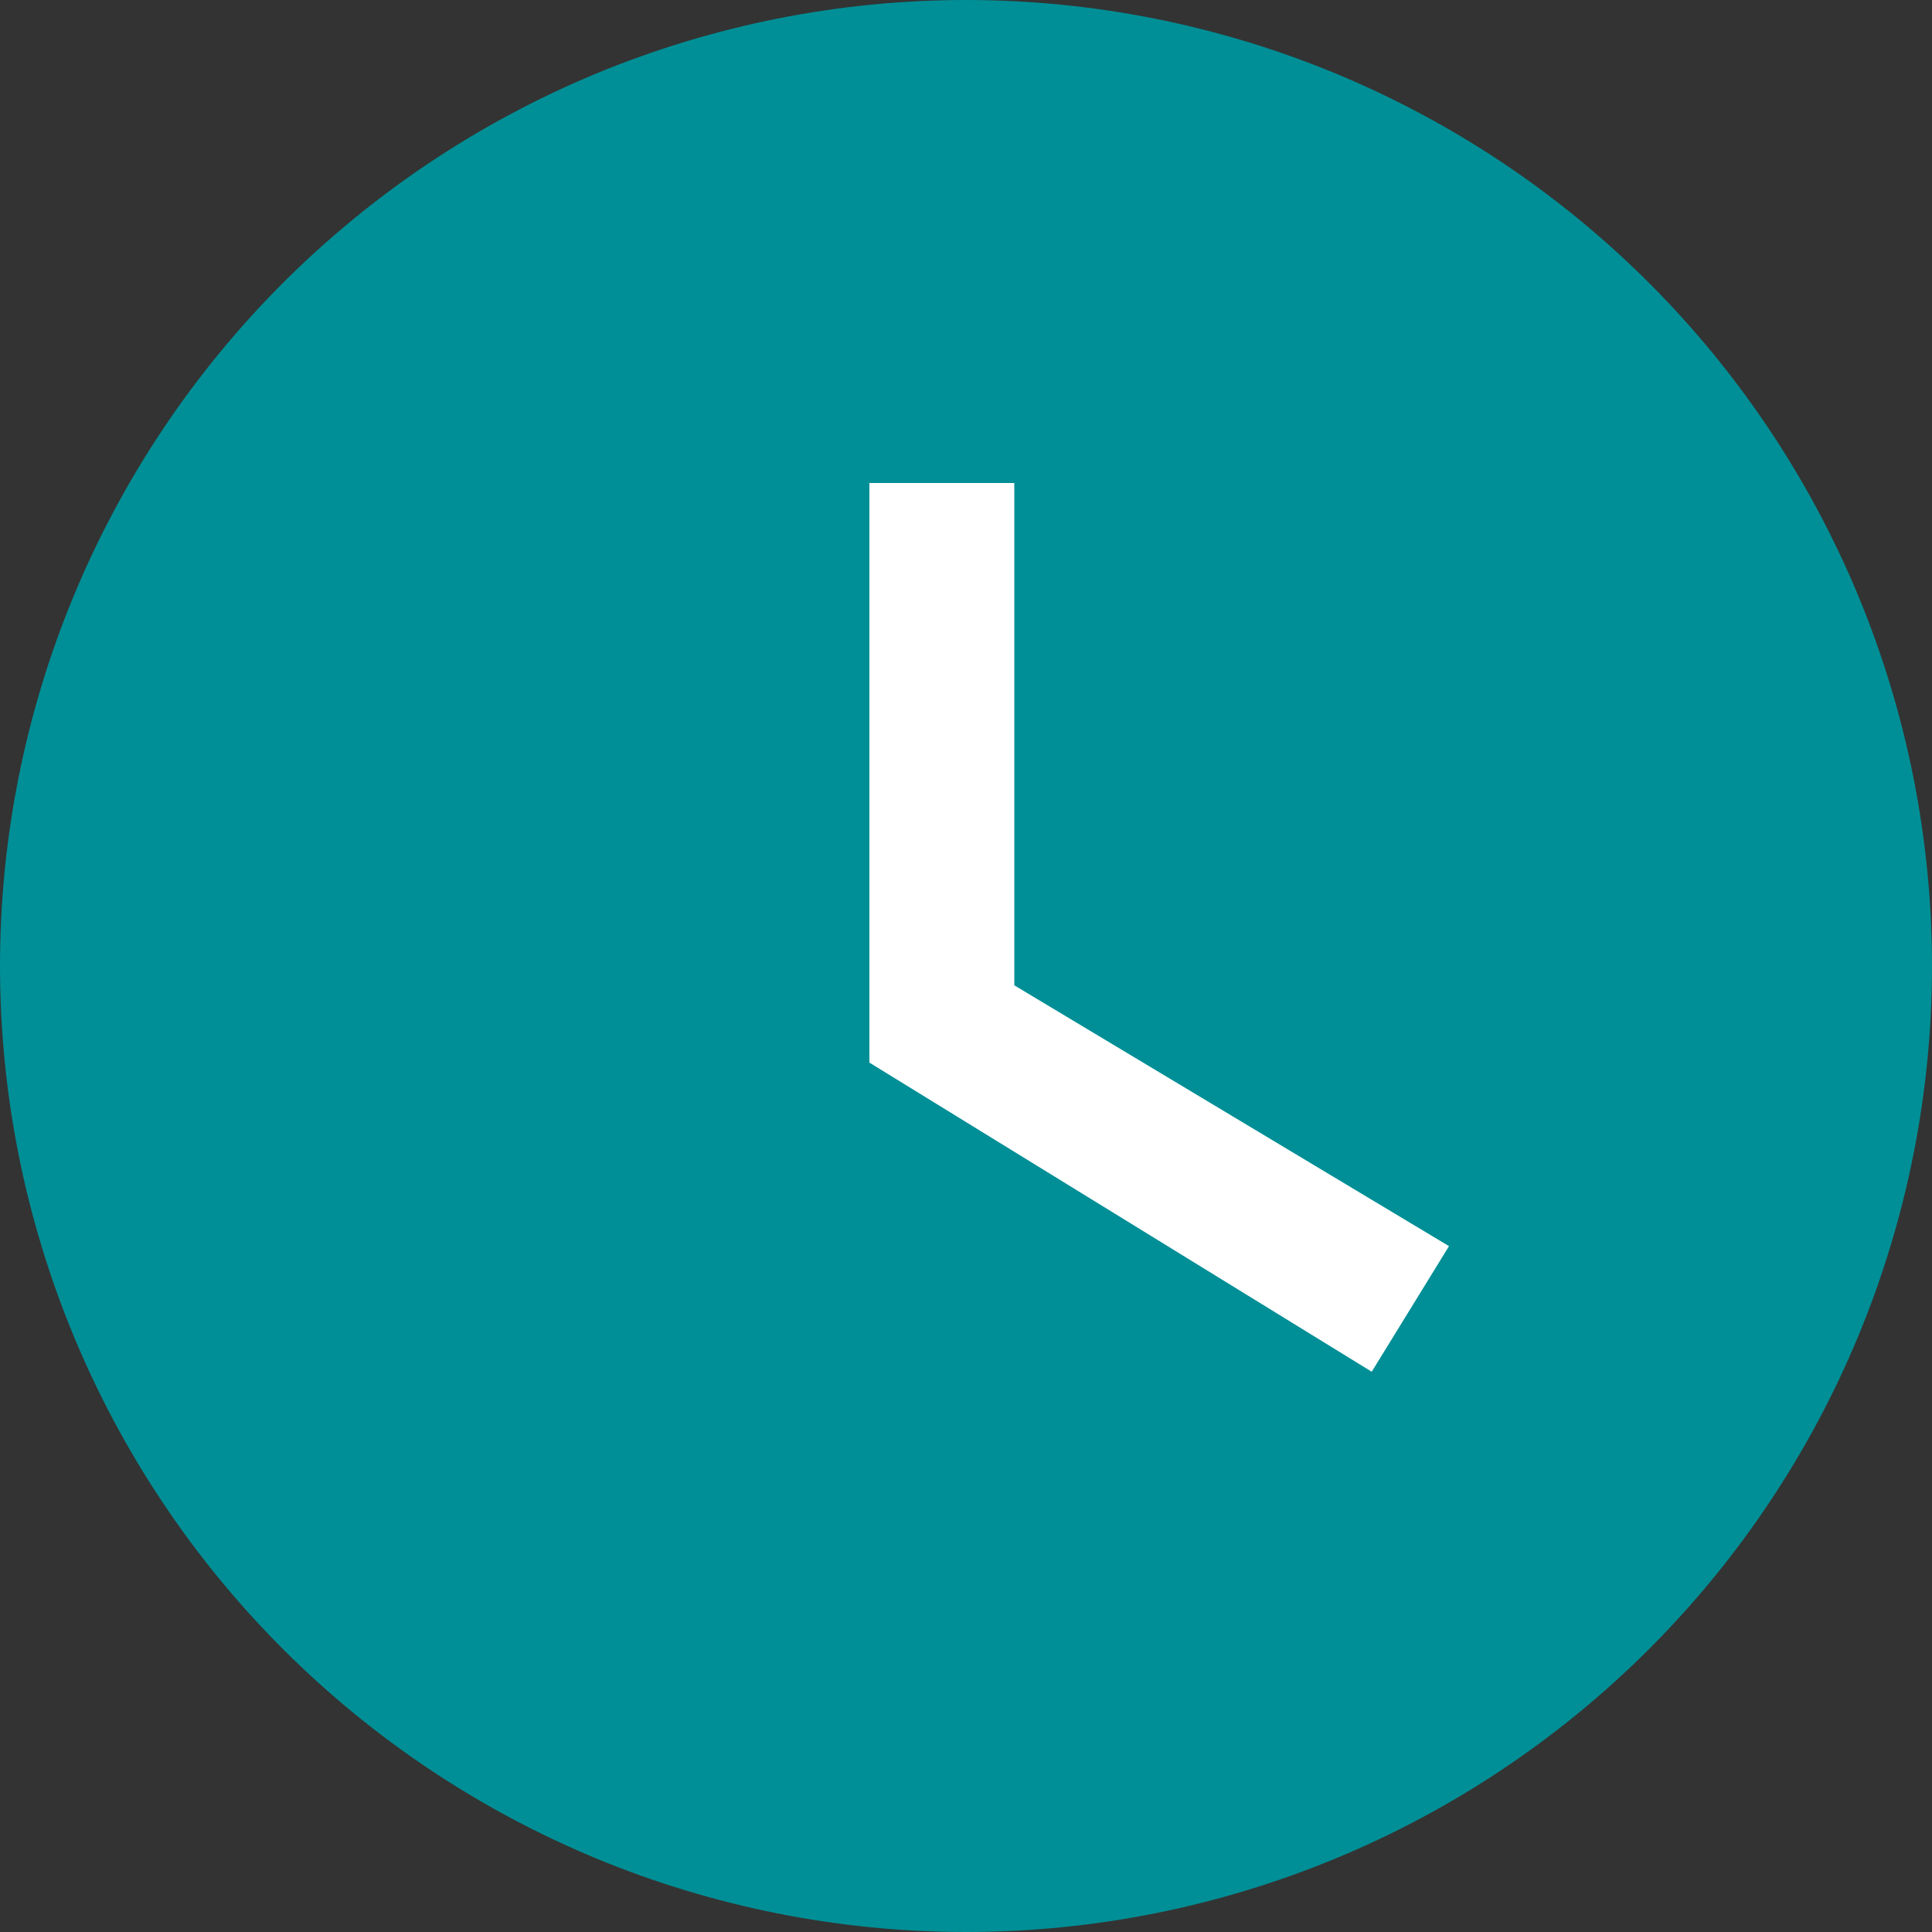 <svg viewBox="2.5 2 20 20" fill="none" xmlns="http://www.w3.org/2000/svg">
  <rect x="2.5" y="2" width="20" height="20" fill="#333333" stroke="none"/>
  <path d="M12.5 2C11.187 2 9.886 2.259 8.673 2.761C7.46 3.264 6.358 4 5.429 4.929C3.554 6.804 2.5 9.348 2.5 12C2.5 14.652 3.554 17.196 5.429 19.071C6.358 20 7.46 20.736 8.673 21.239C9.886 21.741 11.187 22 12.5 22C15.152 22 17.696 20.946 19.571 19.071C21.446 17.196 22.5 14.652 22.5 12C22.5 10.687 22.241 9.386 21.739 8.173C21.236 6.96 20.5 5.858 19.571 4.929C18.642 4 17.54 3.264 16.327 2.761C15.114 2.259 13.813 2 12.5 2Z" fill="#008F96"/>
  <path d="M16.7 16.2L11.5 13V7H13V12.2L17.5 14.9L16.7 16.2Z" fill="white"/>
</svg>
